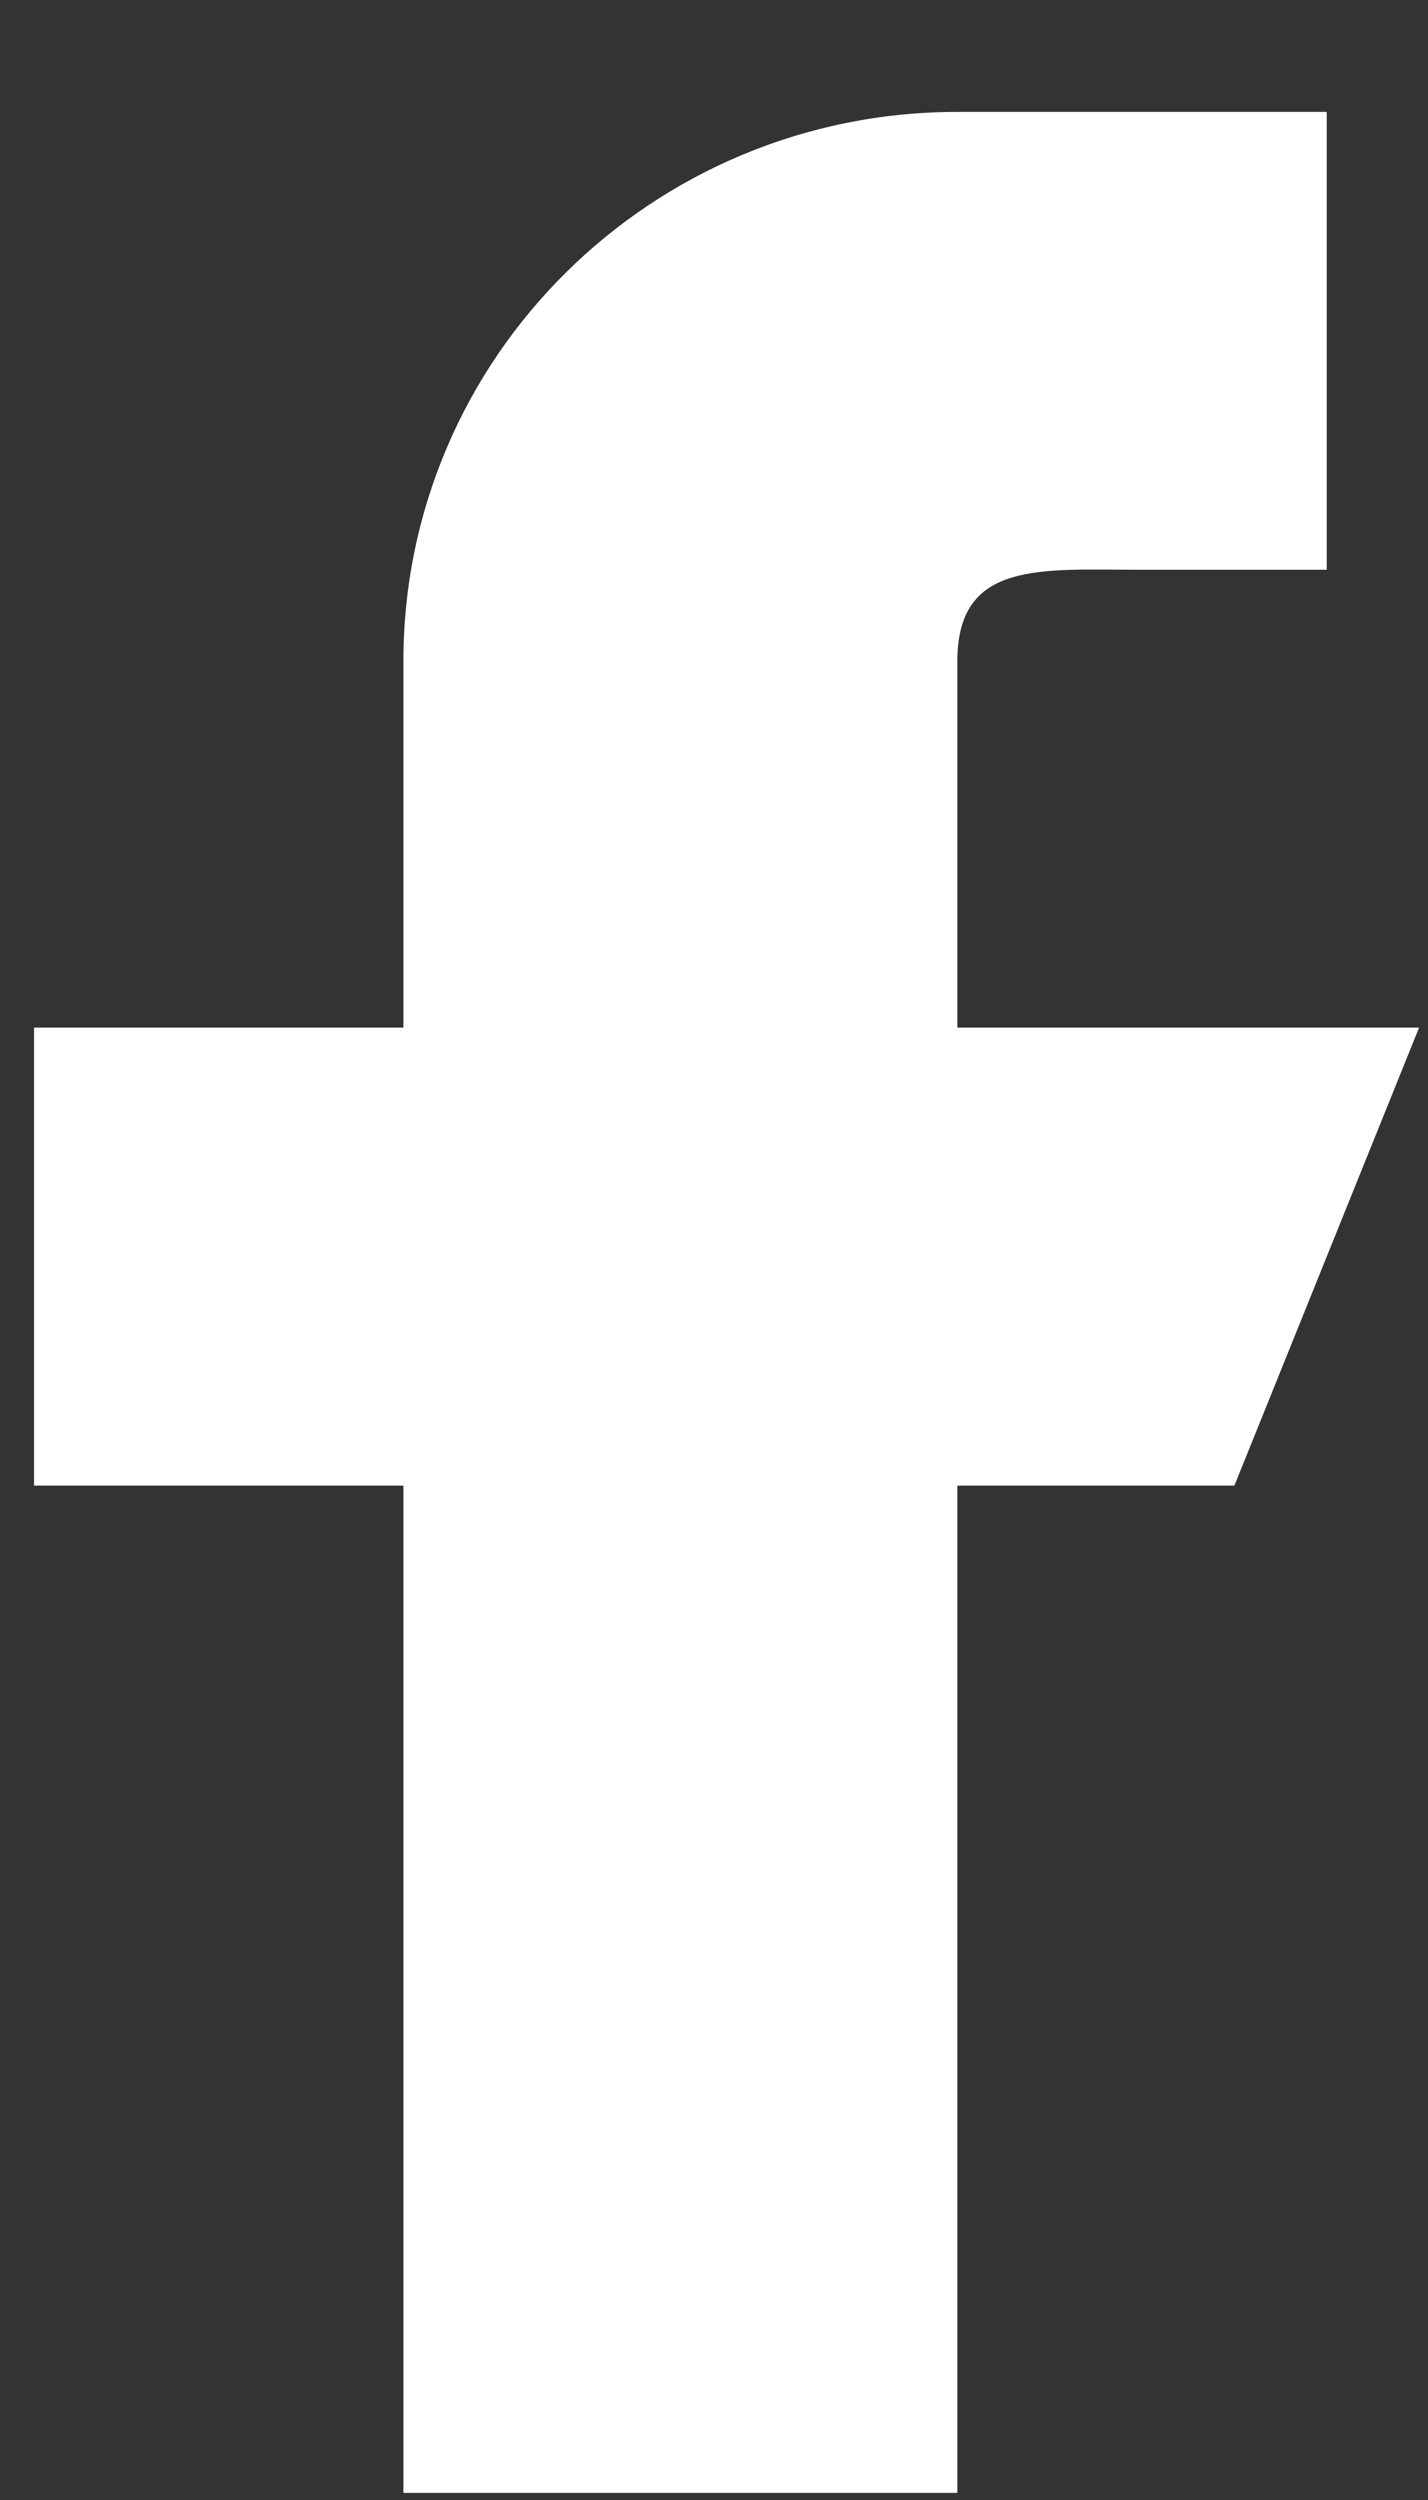 <svg width="12" height="21" viewBox="0 0 12 21" fill="none" xmlns="http://www.w3.org/2000/svg">
<rect x="0" y="0" width="12" height="21" fill="#333333" stroke="none"/>
<path d="M11.925 8.632H8.045V5.555C8.045 4.706 8.741 4.786 9.597 4.786H11.149V0.94H8.045C5.474 0.94 3.39 3.006 3.39 5.555V8.632H0.286V12.479H3.39V20.94H8.045V12.479H10.373L11.925 8.632Z" fill="white"/>
</svg>
